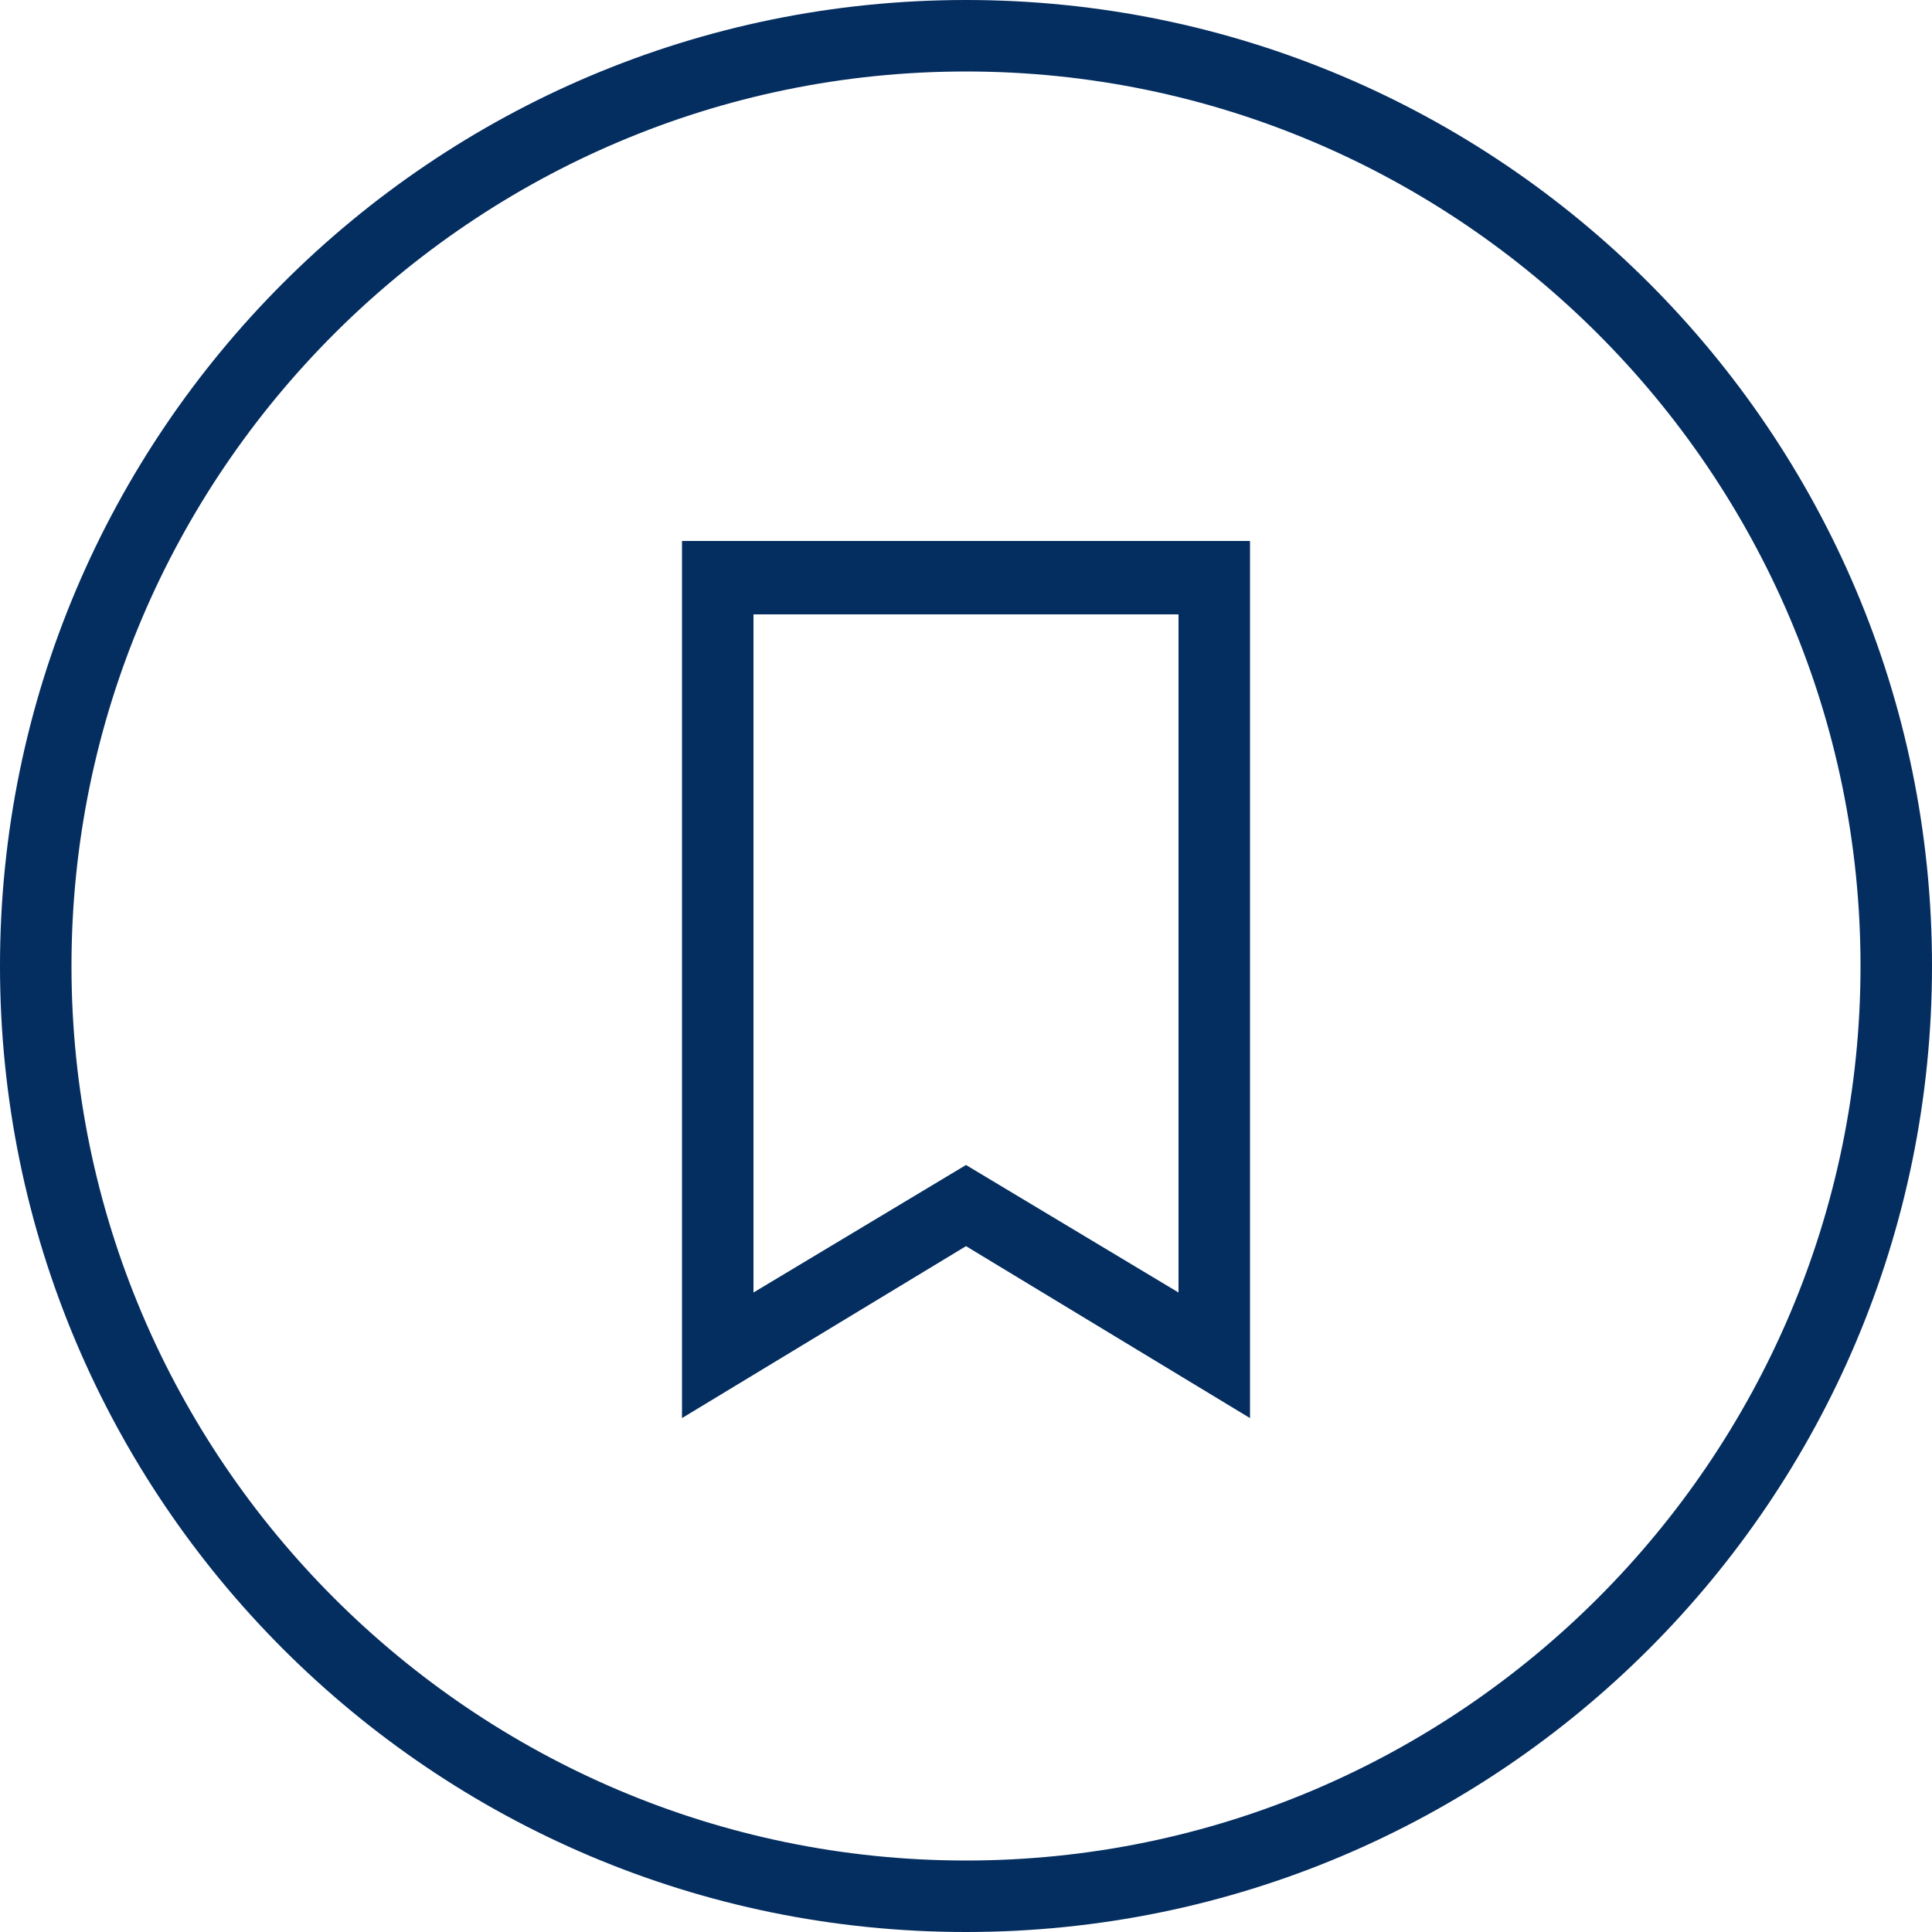 <?xml version="1.0" encoding="UTF-8"?>
<svg width="1200pt" height="1200pt" version="1.1" viewBox="0 0 1200 1200" xmlns="http://www.w3.org/2000/svg">
 <path d="m600 0c-331.2 0-600 268.8-600 600s268.8 600 600 600 600-268.8 600-600-268.8-600-600-600zm0 1155.6c-306 0-555.6-249.6-555.6-555.6s249.6-555.6 555.6-555.6 555.6 249.6 555.6 555.6-249.6 555.6-555.6 555.6z" fill="#042d60"/>
 <path d="m423.6 880.8 176.4-106.8 176.4 106.8v-544.8h-352.8zm44.398-499.2h264v421.2l-132-79.199-132 79.199z" fill="#042d60"/>
</svg>
